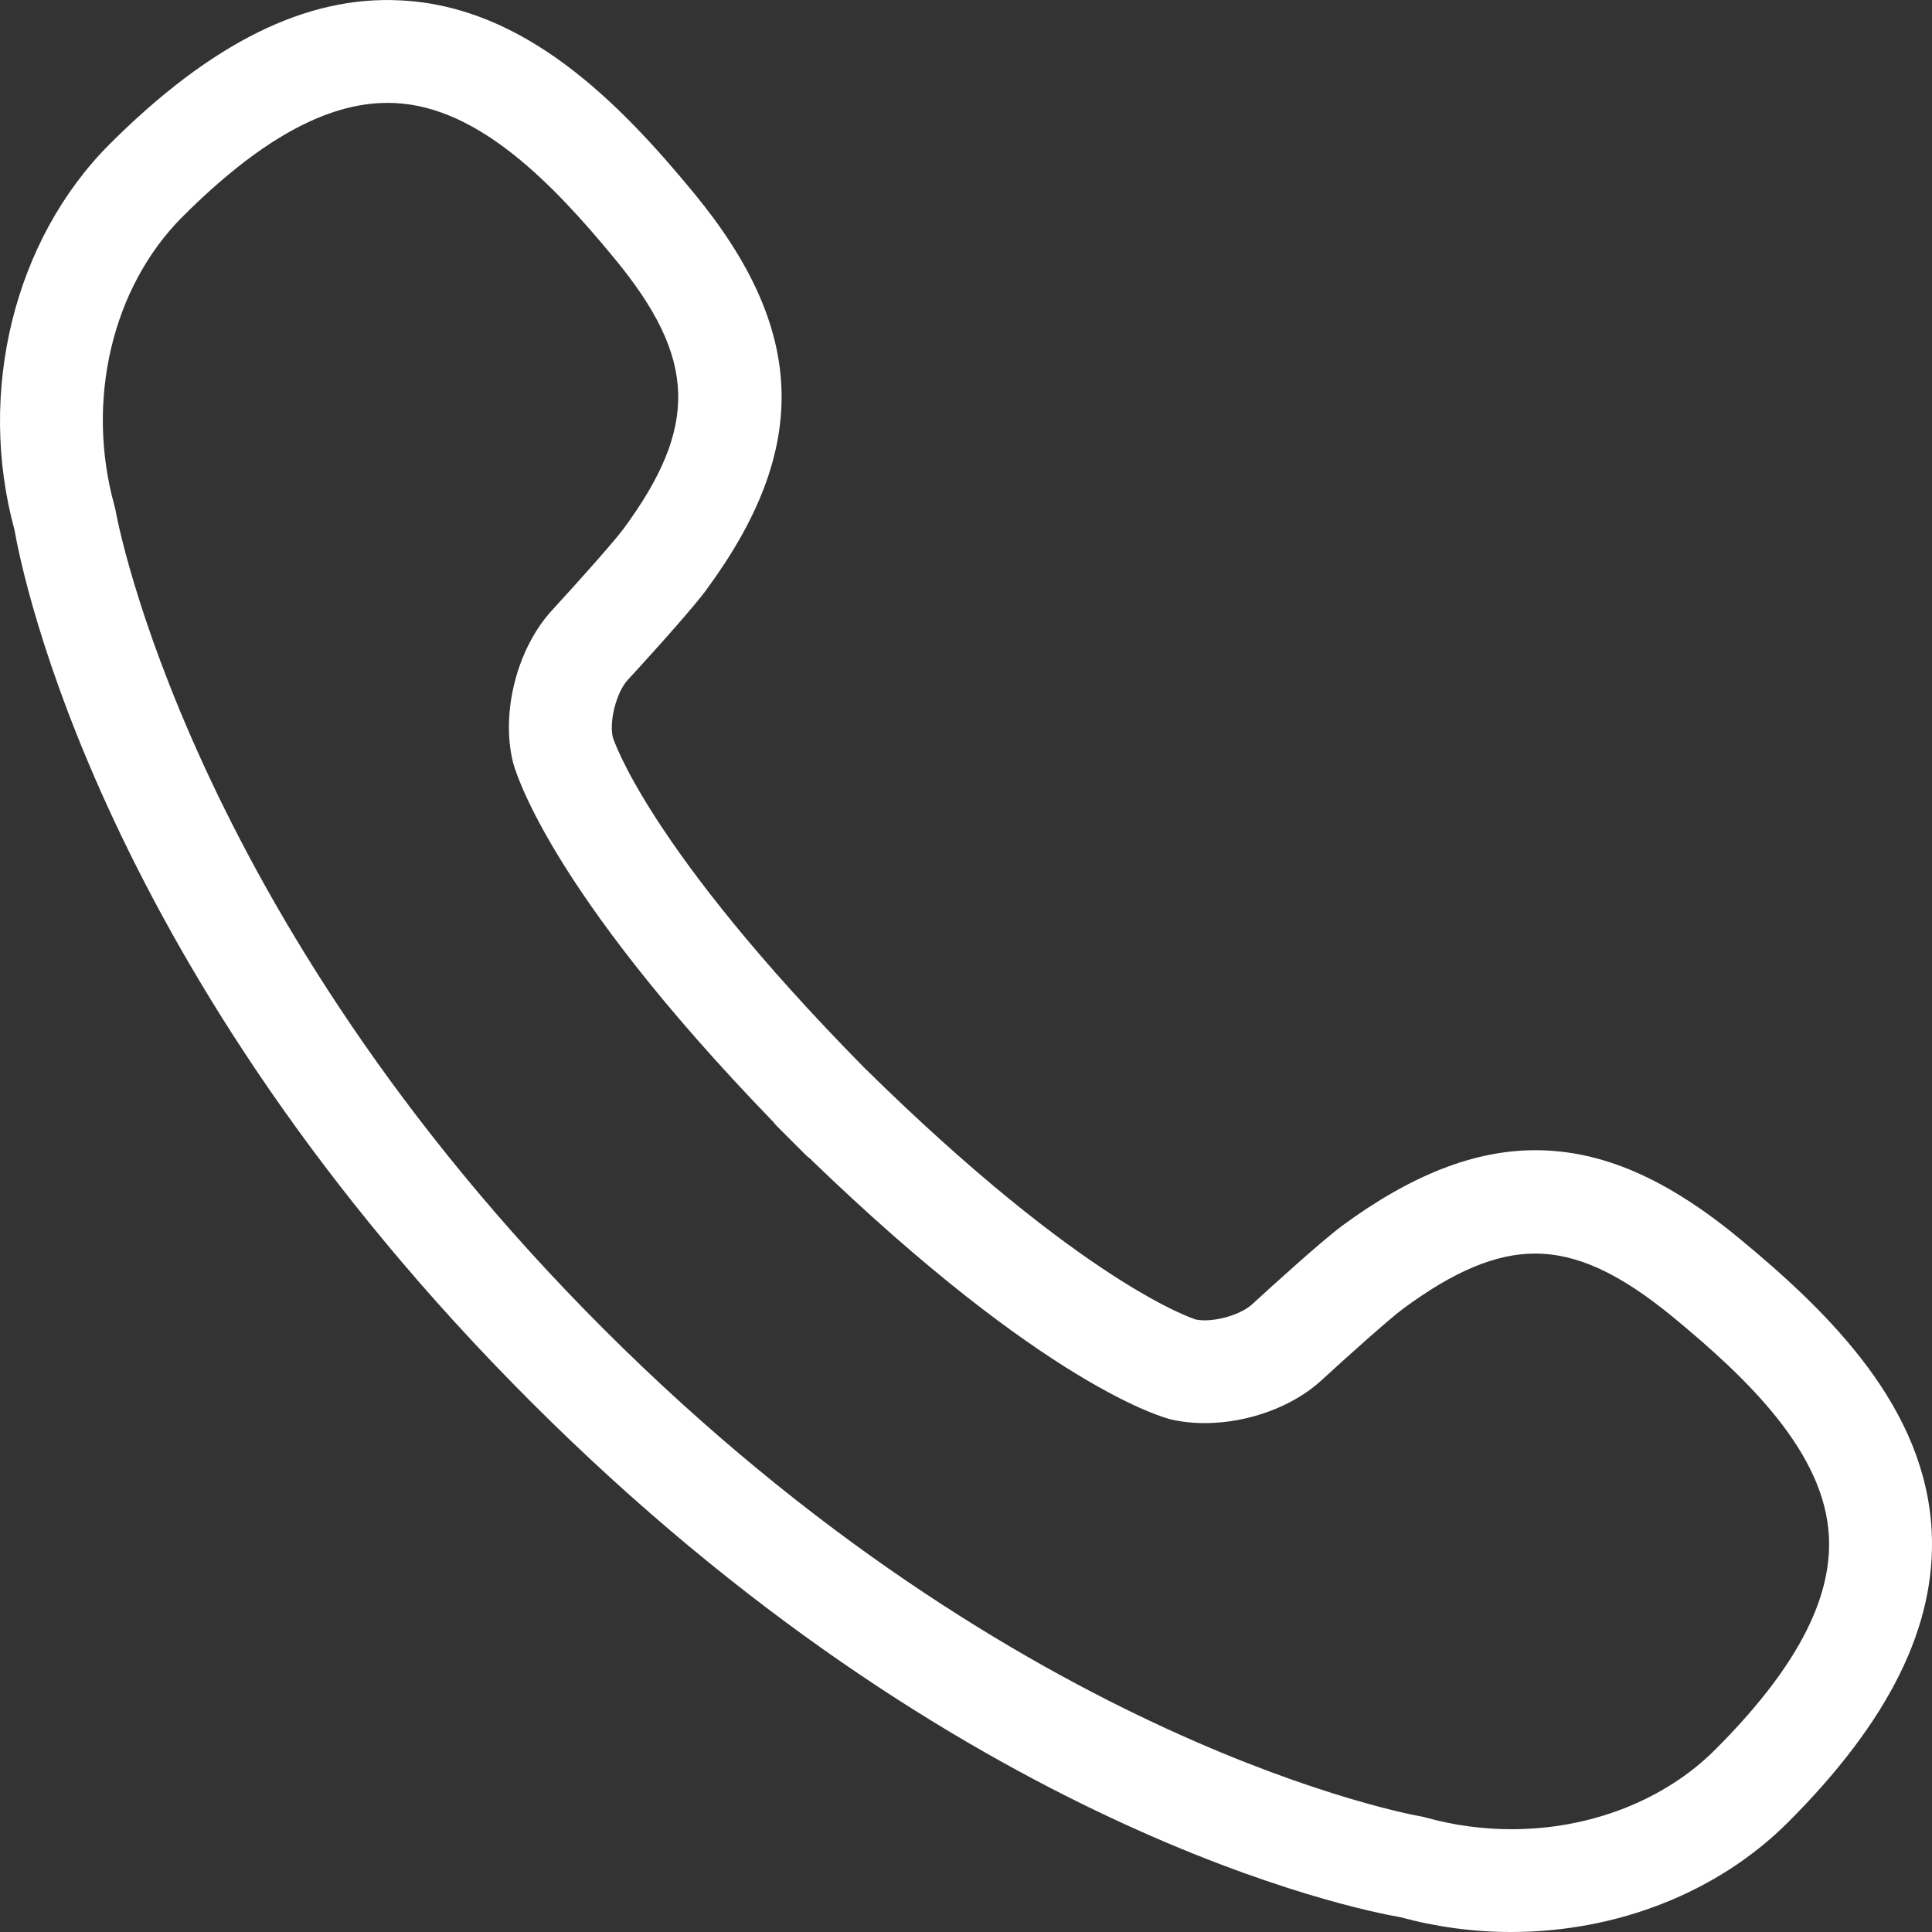 <?xml version="1.0" encoding="UTF-8"?>
<svg width="20px" height="20px" viewBox="0 0 20 20" version="1.1" xmlns="http://www.w3.org/2000/svg" xmlns:xlink="http://www.w3.org/1999/xlink">
    <rect x="0" y="0" width="20" height="20" fill="#333333" stroke="none"/>
    <title>Shape</title>
    <g id="Page-1" stroke="none" stroke-width="1" fill="none" fill-rule="evenodd">
        <g id="anasayfa" transform="translate(-1440, -54)" fill="#FFFFFF">
            <g id="Group-7" transform="translate(196, 32)">
                <g id="Group-6" transform="translate(1228, 12)" fill-rule="nonzero">
                    <path d="M35.997,25.857 C35.935,24.575 34.952,23.6 33.999,22.815 C33.246,22.195 32.577,21.907 31.892,21.907 C31.263,21.907 30.609,22.163 29.894,22.689 C29.68,22.848 29.171,23.31 28.962,23.502 C28.861,23.595 28.645,23.668 28.47,23.668 C28.434,23.668 28.4,23.664 28.38,23.66 C28.369,23.656 27.235,23.307 24.948,21.054 C22.693,18.766 22.345,17.635 22.344,17.633 C22.304,17.465 22.382,17.165 22.498,17.039 C22.504,17.033 23.094,16.393 23.297,16.126 L23.321,16.093 C24.389,14.637 24.348,13.413 23.186,12.002 C22.402,11.048 21.426,10.065 20.144,10.004 C19.17,9.953 18.185,10.444 17.136,11.491 C16.145,12.482 15.76,14.057 16.15,15.485 C16.229,15.94 17.046,20.062 21.493,24.508 C25.937,28.954 30.06,29.772 30.498,29.847 C30.87,29.948 31.255,30 31.644,30 C32.743,30 33.787,29.587 34.509,28.865 C35.558,27.816 36.044,26.833 35.997,25.857 Z M33.756,28.112 C33.233,28.635 32.464,28.936 31.649,28.936 C31.35,28.936 31.052,28.896 30.767,28.817 C30.748,28.811 30.728,28.807 30.707,28.803 C30.666,28.796 26.568,28.078 22.246,23.755 C17.943,19.453 17.205,15.333 17.198,15.292 C17.194,15.272 17.19,15.252 17.185,15.236 C16.883,14.148 17.16,12.973 17.889,12.244 C18.683,11.451 19.377,11.065 20.011,11.065 C20.038,11.065 20.065,11.066 20.092,11.067 C20.959,11.109 21.727,11.905 22.364,12.679 C23.213,13.709 23.235,14.414 22.454,15.475 C22.346,15.62 21.943,16.069 21.714,16.318 C21.355,16.709 21.185,17.366 21.308,17.881 C21.32,17.932 21.634,19.165 24.006,21.615 C24.017,21.629 24.029,21.644 24.042,21.657 L24.345,21.96 C24.359,21.974 24.374,21.985 24.378,21.987 C26.836,24.367 28.068,24.681 28.119,24.693 C28.229,24.719 28.346,24.732 28.47,24.732 C28.919,24.732 29.384,24.562 29.682,24.287 C29.931,24.058 30.38,23.655 30.526,23.547 C31.053,23.158 31.486,22.977 31.89,22.977 C32.327,22.977 32.768,23.181 33.322,23.637 C34.095,24.274 34.891,25.041 34.933,25.909 C34.965,26.567 34.58,27.288 33.756,28.112 Z" id="Shape"></path>
                </g>
            </g>
        </g>
    </g>
</svg>